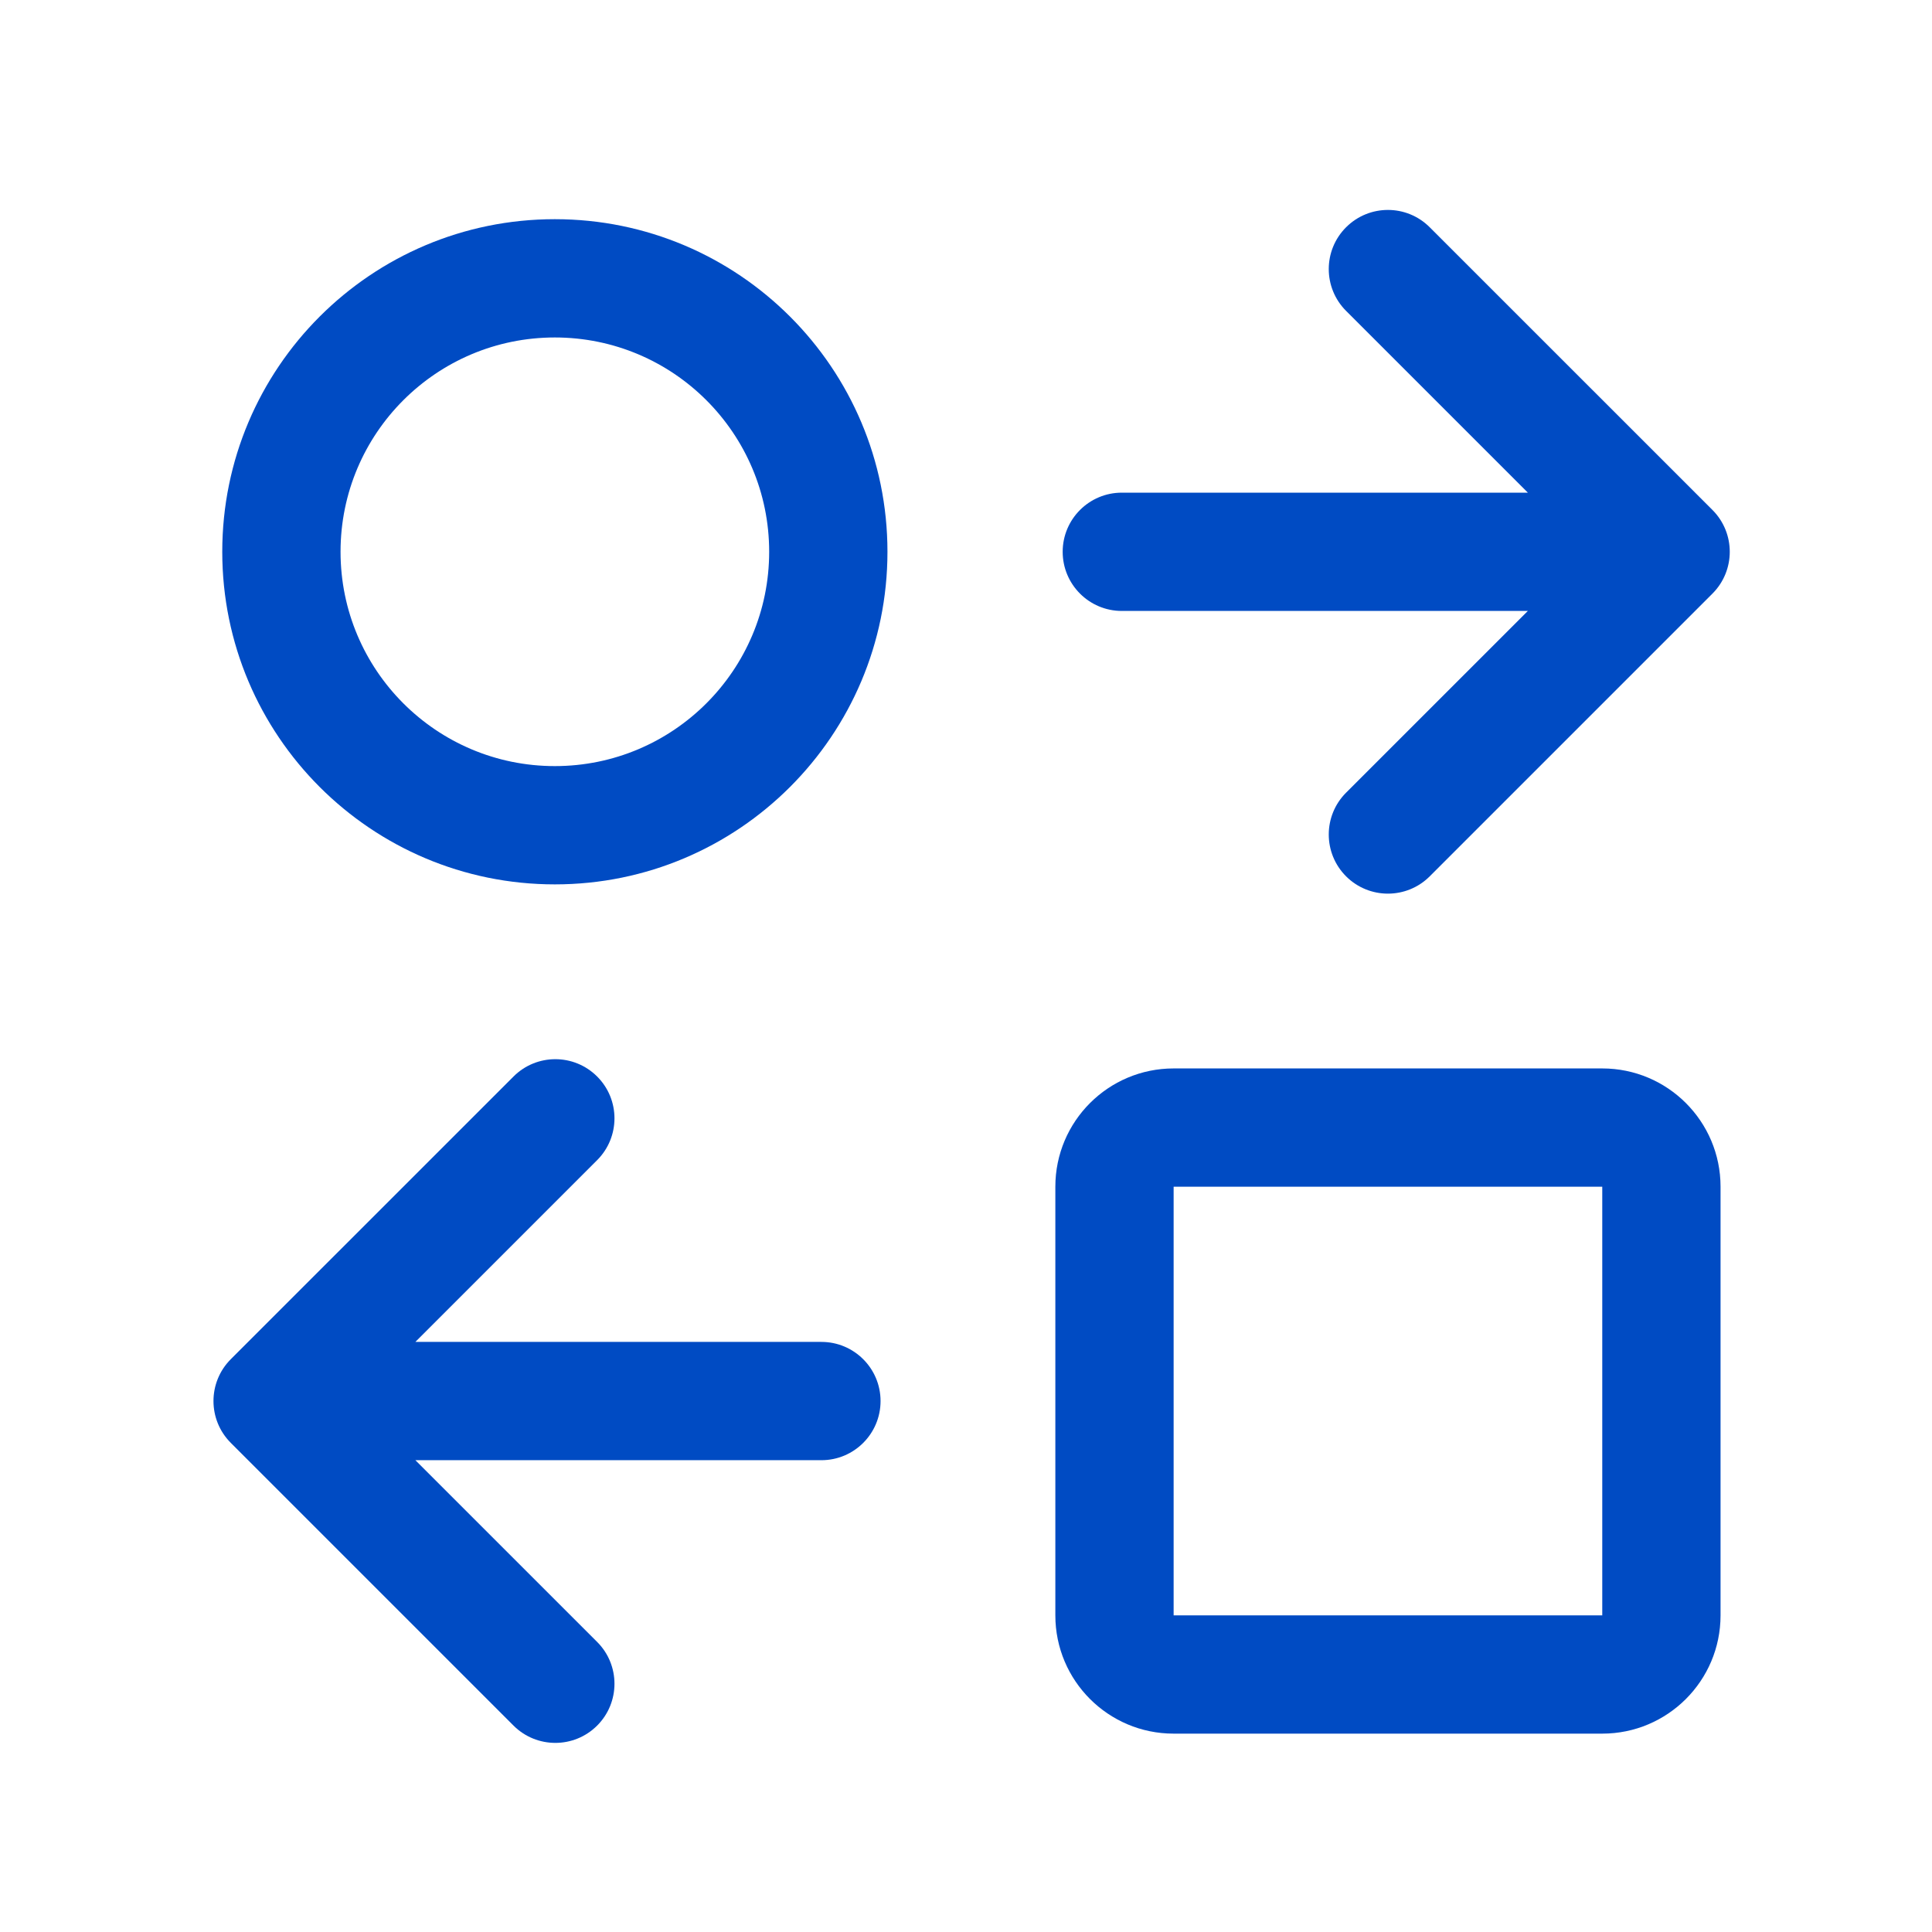 <svg width="49" height="49" viewBox="0 0 49 49" fill="none" xmlns="http://www.w3.org/2000/svg">
<path fill-rule="evenodd" clip-rule="evenodd" d="M14.072 19.43C17.074 19.43 19.508 16.996 19.508 13.994C19.508 10.992 17.074 8.559 14.072 8.559C11.07 8.559 8.637 10.992 8.637 13.994C8.637 16.996 11.07 19.43 14.072 19.43ZM14.072 22.43C18.731 22.43 22.508 18.653 22.508 13.994C22.508 9.335 18.731 5.559 14.072 5.559C9.413 5.559 5.637 9.335 5.637 13.994C5.637 18.653 9.413 22.43 14.072 22.43Z" fill="#004BC3"/>
<path fill-rule="evenodd" clip-rule="evenodd" d="M43.432 12.934C44.017 13.52 44.017 14.469 43.432 15.055L36.261 22.226C35.676 22.811 34.726 22.811 34.14 22.226C33.554 21.64 33.554 20.69 34.14 20.104L38.75 15.495L28.452 15.495C27.624 15.495 26.952 14.823 26.952 13.995C26.952 13.166 27.624 12.495 28.452 12.495L38.75 12.495L34.14 7.885C33.554 7.299 33.554 6.349 34.14 5.764C34.726 5.178 35.676 5.178 36.261 5.764L43.432 12.934Z" fill="#004BC3"/>
<path fill-rule="evenodd" clip-rule="evenodd" d="M5.853 34.473C5.268 35.059 5.268 36.008 5.853 36.594L13.024 43.765C13.61 44.35 14.559 44.35 15.145 43.765C15.731 43.179 15.731 42.229 15.145 41.643L10.535 37.034L20.833 37.034C21.661 37.034 22.333 36.362 22.333 35.534C22.333 34.705 21.661 34.034 20.833 34.034L10.535 34.034L15.145 29.424C15.731 28.838 15.731 27.888 15.145 27.303C14.559 26.717 13.61 26.717 13.024 27.303L5.853 34.473Z" fill="#004BC3"/>
<path fill-rule="evenodd" clip-rule="evenodd" d="M40.637 30.098H29.766L29.766 40.969L40.637 40.969L40.637 30.098ZM29.766 27.098C28.109 27.098 26.766 28.441 26.766 30.098V40.969C26.766 42.626 28.109 43.969 29.766 43.969H40.637C42.294 43.969 43.637 42.626 43.637 40.969V30.098C43.637 28.441 42.294 27.098 40.637 27.098H29.766Z" fill="#004BC3"/>
</svg>
